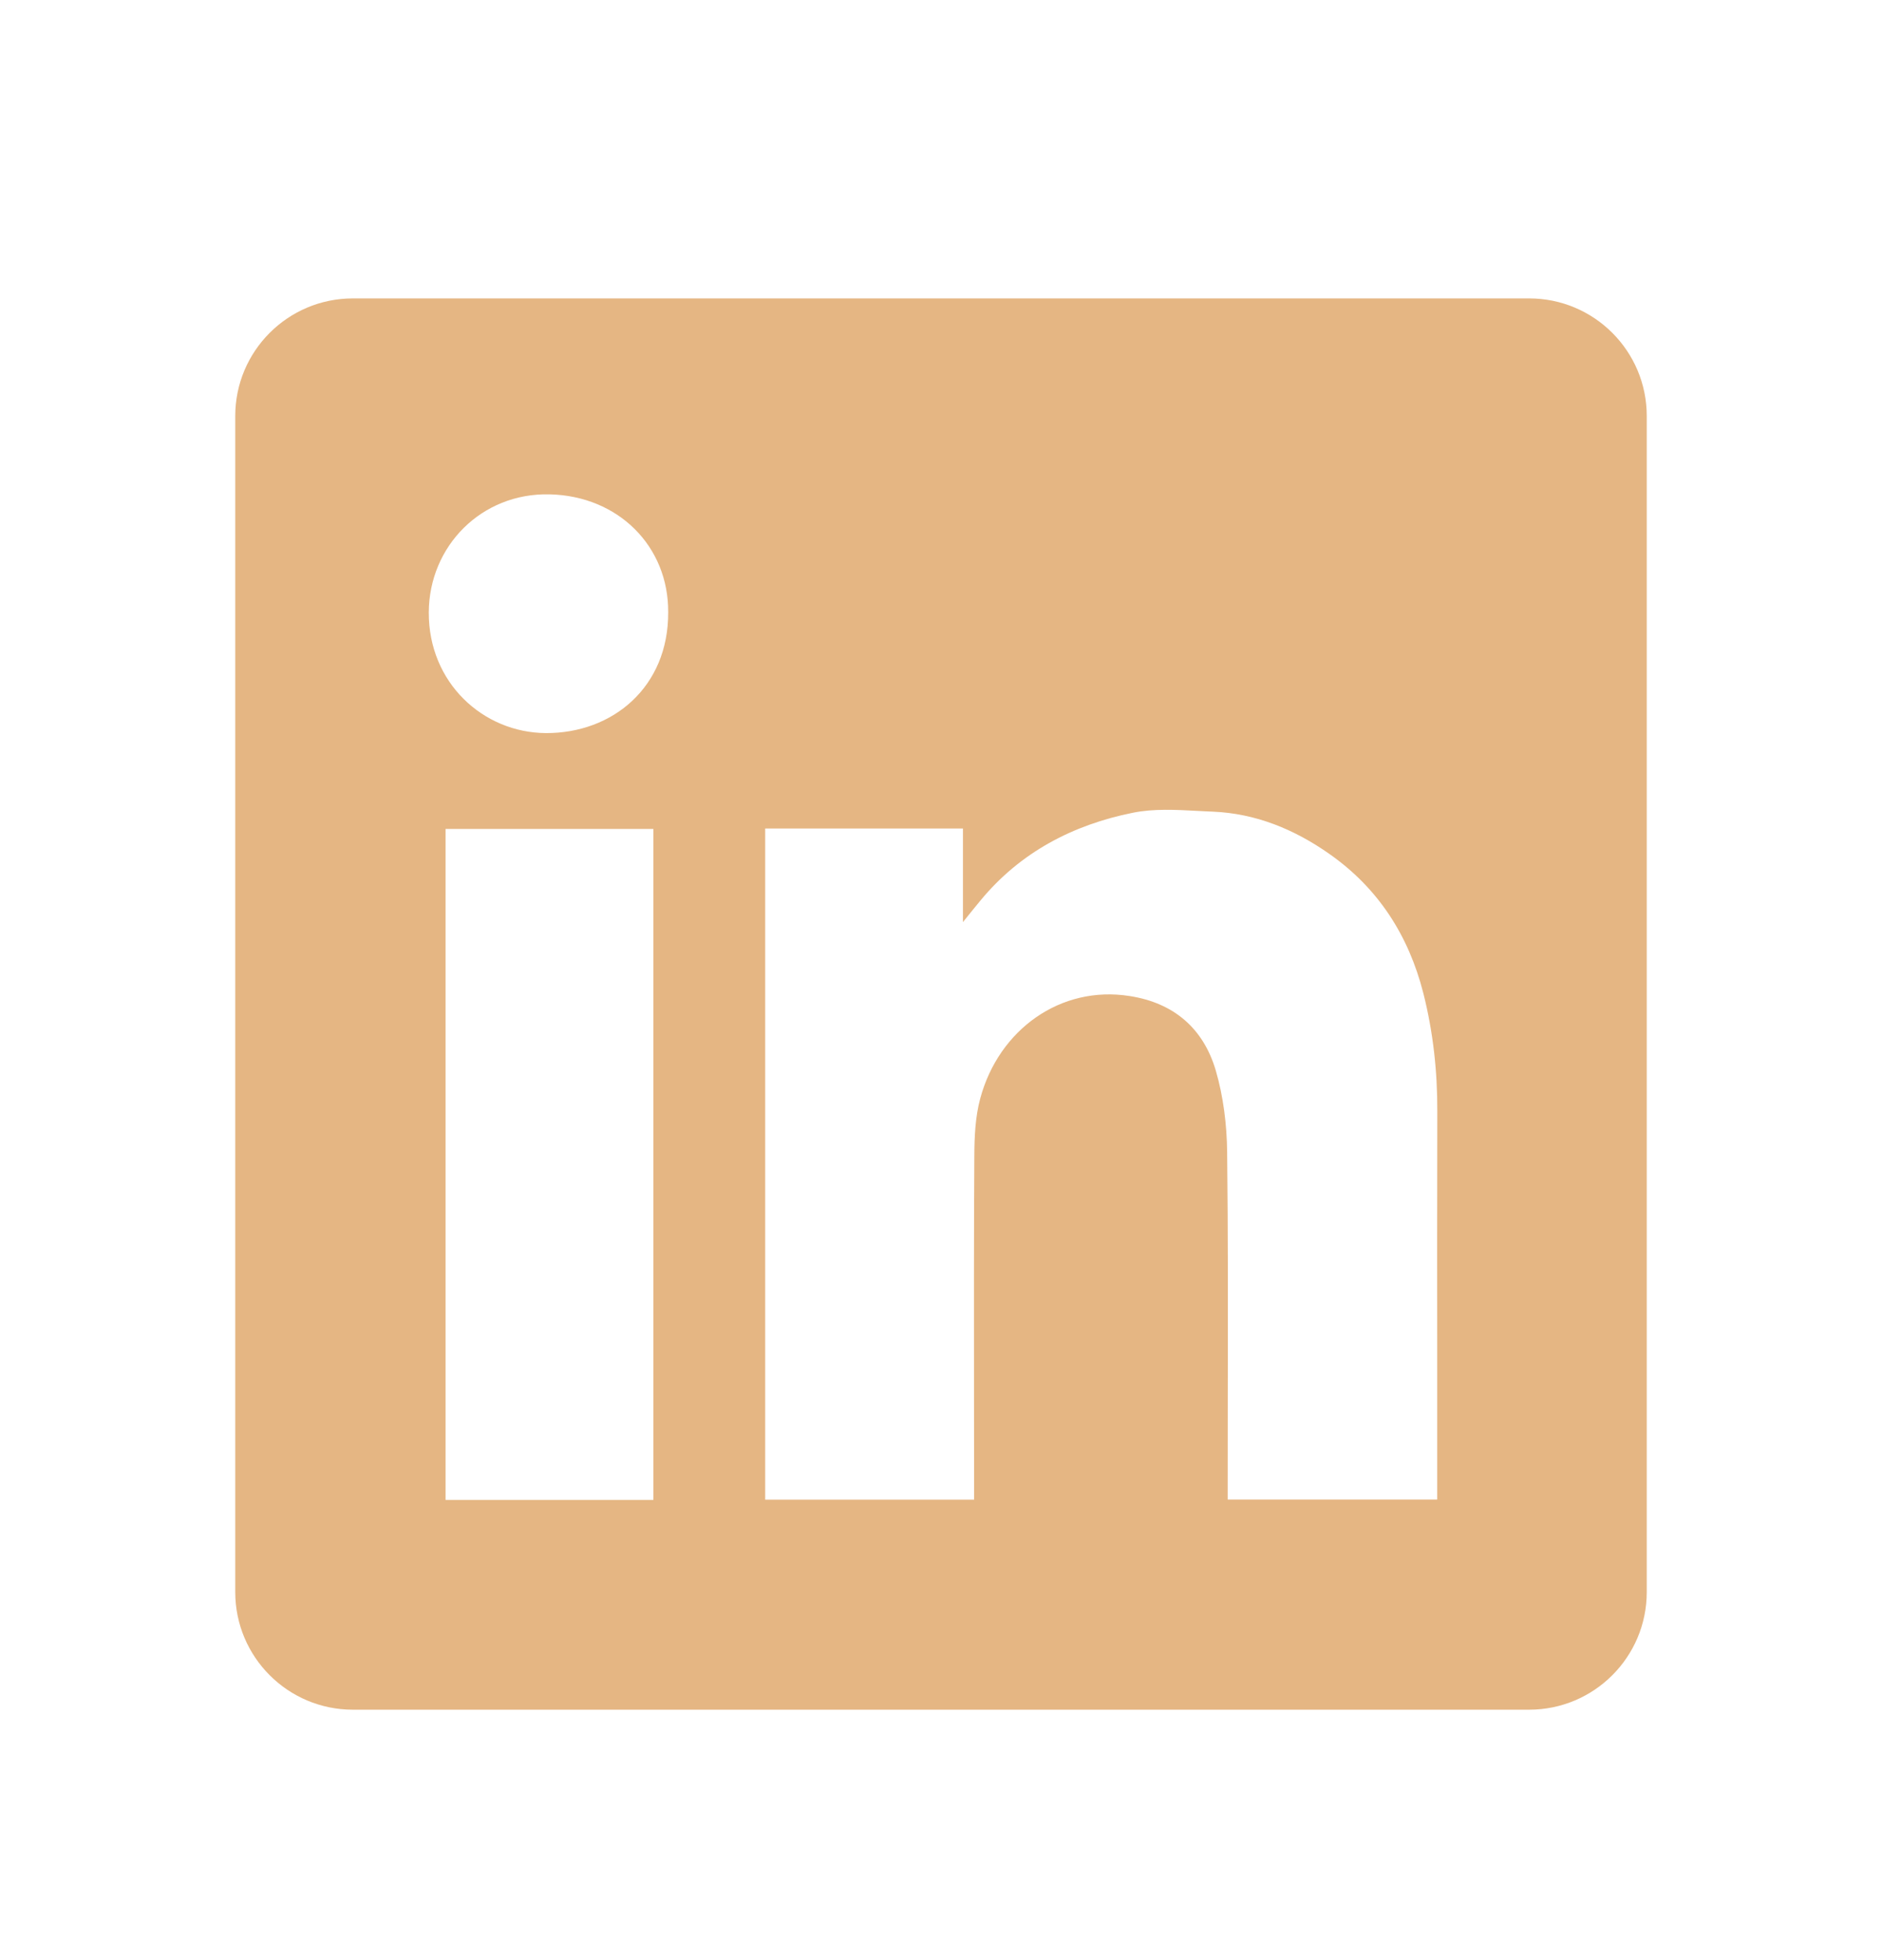 <svg width="24" height="25" viewBox="0 0 24 25" fill="none" xmlns="http://www.w3.org/2000/svg">
<path fill-rule="evenodd" clip-rule="evenodd" d="M4.5 3.806C3.672 3.806 3 4.477 3 5.306V20.306C3 21.134 3.672 21.806 4.5 21.806H19.5C20.328 21.806 21 21.134 21 20.306V5.306C21 4.477 20.328 3.806 19.5 3.806H4.5ZM8.521 7.808C8.526 8.765 7.811 9.354 6.961 9.35C6.161 9.345 5.464 8.708 5.468 7.81C5.472 6.965 6.14 6.285 7.008 6.305C7.888 6.325 8.526 6.97 8.521 7.808ZM12.28 10.567H9.76H9.758V19.127H12.422V18.928C12.422 18.548 12.421 18.168 12.421 17.788C12.42 16.774 12.419 15.759 12.425 14.745C12.426 14.499 12.437 14.243 12.501 14.008C12.738 13.131 13.527 12.564 14.407 12.704C14.973 12.792 15.347 13.12 15.504 13.653C15.601 13.986 15.645 14.345 15.649 14.692C15.661 15.74 15.659 16.787 15.657 17.835C15.657 18.205 15.656 18.575 15.656 18.945V19.126H18.328V18.921C18.328 18.469 18.328 18.017 18.328 17.565C18.327 16.435 18.326 15.306 18.329 14.176C18.331 13.665 18.276 13.162 18.151 12.668C17.964 11.934 17.577 11.327 16.948 10.888C16.503 10.576 16.013 10.375 15.466 10.352C15.404 10.35 15.341 10.346 15.278 10.343C14.998 10.328 14.714 10.312 14.447 10.366C13.682 10.52 13.01 10.87 12.502 11.487C12.443 11.558 12.385 11.63 12.299 11.737L12.28 11.761V10.567ZM5.682 19.13H8.332V10.573H5.682V19.13Z" fill="#E5B683"/>
</svg>
